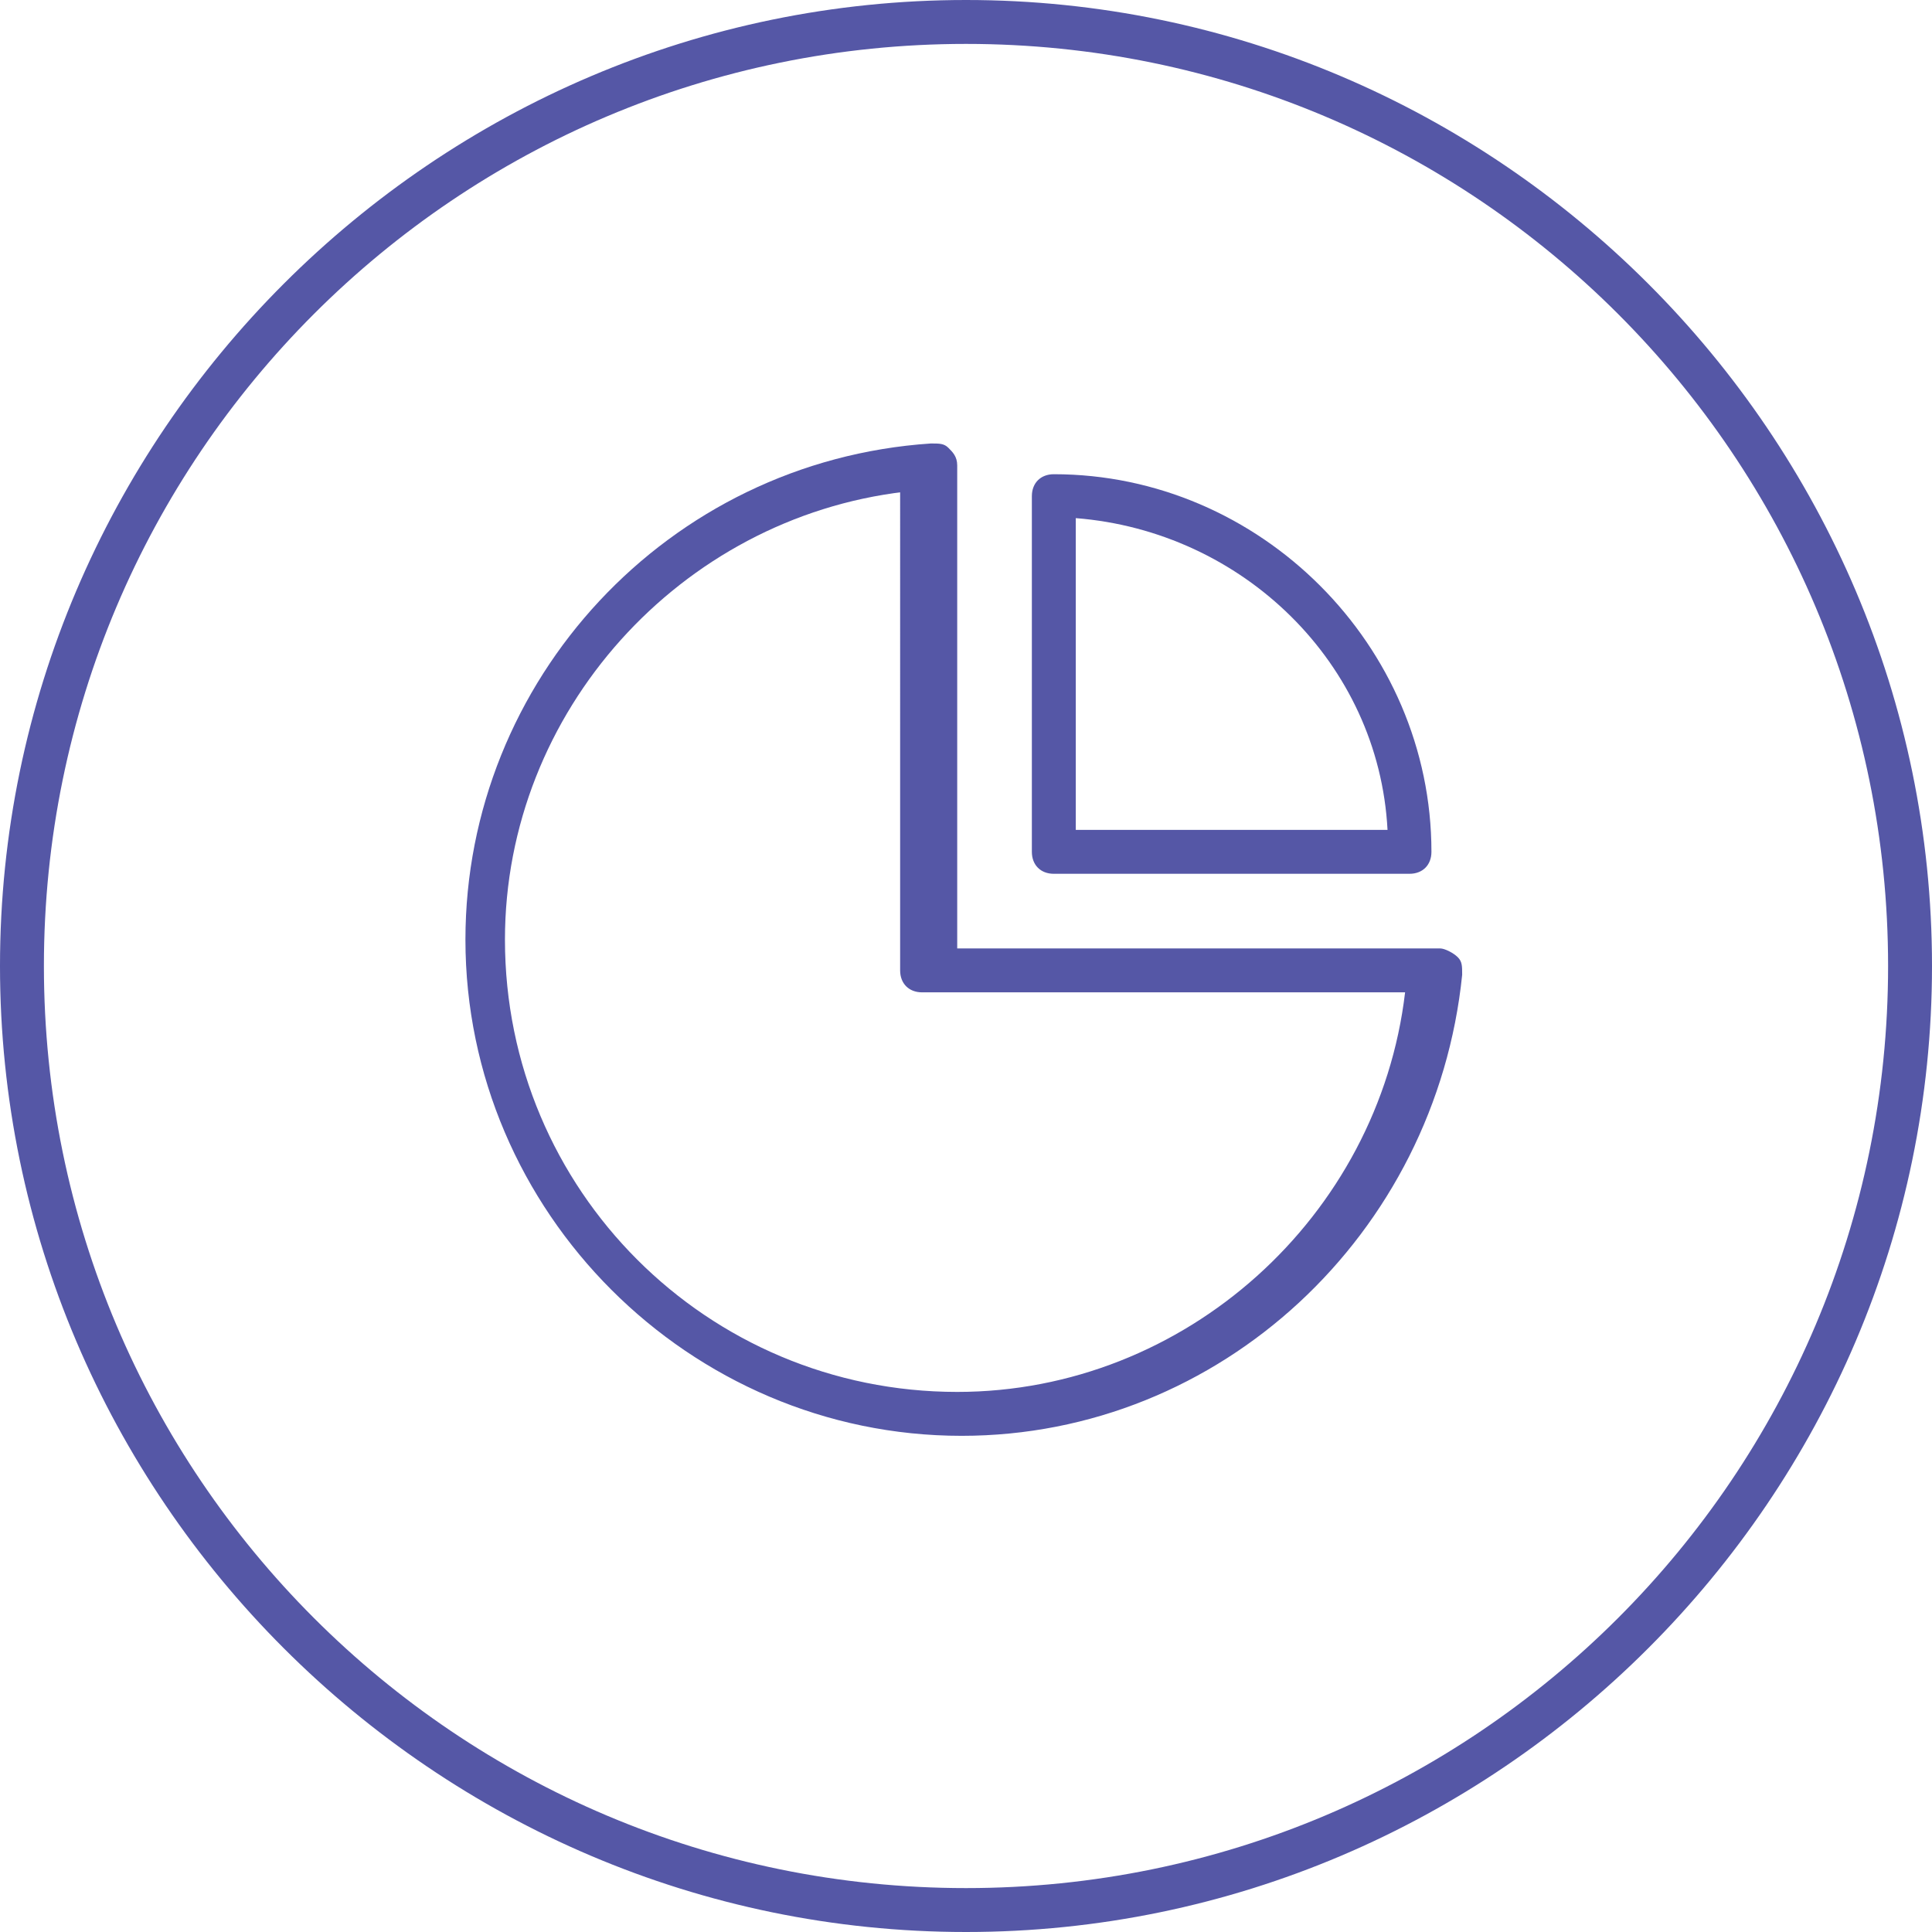 <?xml version="1.0" encoding="utf-8"?>
<!-- Generator: Adobe Illustrator 21.0.2, SVG Export Plug-In . SVG Version: 6.00 Build 0)  -->
<svg version="1.1" xmlns="http://www.w3.org/2000/svg" xmlns:xlink="http://www.w3.org/1999/xlink" x="0px" y="0px"
	 viewBox="0 0 44 44" style="enable-background:new 0 0 44 44;" xml:space="preserve">
<style type="text/css">
	.st0{fill:#40918C;}
	.st1{fill:#4FA2D2;}
	.st2{fill:#FFFFFF;}
	.st3{fill:none;}
	.st4{fill:#666666;}
	.st5{fill-rule:evenodd;clip-rule:evenodd;fill:#666666;}
	.st6{fill:#F8941F;}
	.st7{fill:#5557A6;}
	.st8{display:none;}
	.st9{display:inline;}
	.st10{fill:none;stroke:#7DFFCD;stroke-miterlimit:10;}
	.st11{fill:#231F20;}
</style>
<g id="art">
	<g>
		<g>
			<path class="st7" d="M22,1c11.6,0,21,9.4,21,21s-9.4,21-21,21C10.4,43,1,33.6,1,22S10.4,1,22,1 M22,0C9.9,0,0,9.9,0,22
				s9.9,22,22,22c12.1,0,22-9.9,22-22S34.1,0,22,0L22,0z"/>
		</g>
		<g>
			<path class="st7" d="M21.9,32.7c-6.2,0-11.3-5.1-11.3-11.3c0-5.9,4.6-10.9,10.6-11.3c0.2,0,0.3,0,0.4,0.1
				c0.1,0.1,0.2,0.2,0.2,0.4v11h11c0.1,0,0.3,0.1,0.4,0.2c0.1,0.1,0.1,0.2,0.1,0.4C32.7,28.1,27.8,32.7,21.9,32.7z M20.6,11.2
				c-5.1,0.6-9.1,5-9.1,10.2c0,5.7,4.6,10.3,10.3,10.3c5.2,0,9.6-4,10.2-9.1h-11c-0.3,0-0.5-0.2-0.5-0.5V11.2z"/>
		</g>
		<g>
			<path class="st7" d="M32.1,19.9H24c-0.3,0-0.5-0.2-0.5-0.5v-8.1c0-0.3,0.2-0.5,0.5-0.5c4.7,0,8.6,3.9,8.6,8.6
				C32.6,19.7,32.4,19.9,32.1,19.9z M24.5,18.9h7.1c-0.2-3.8-3.3-6.8-7.1-7.1V18.9z"/>
		</g>
	</g>
</g>
<g id="grid" class="st8">
	<g class="st9">
	</g>
</g>
<g id="ref">
</g>
</svg>

